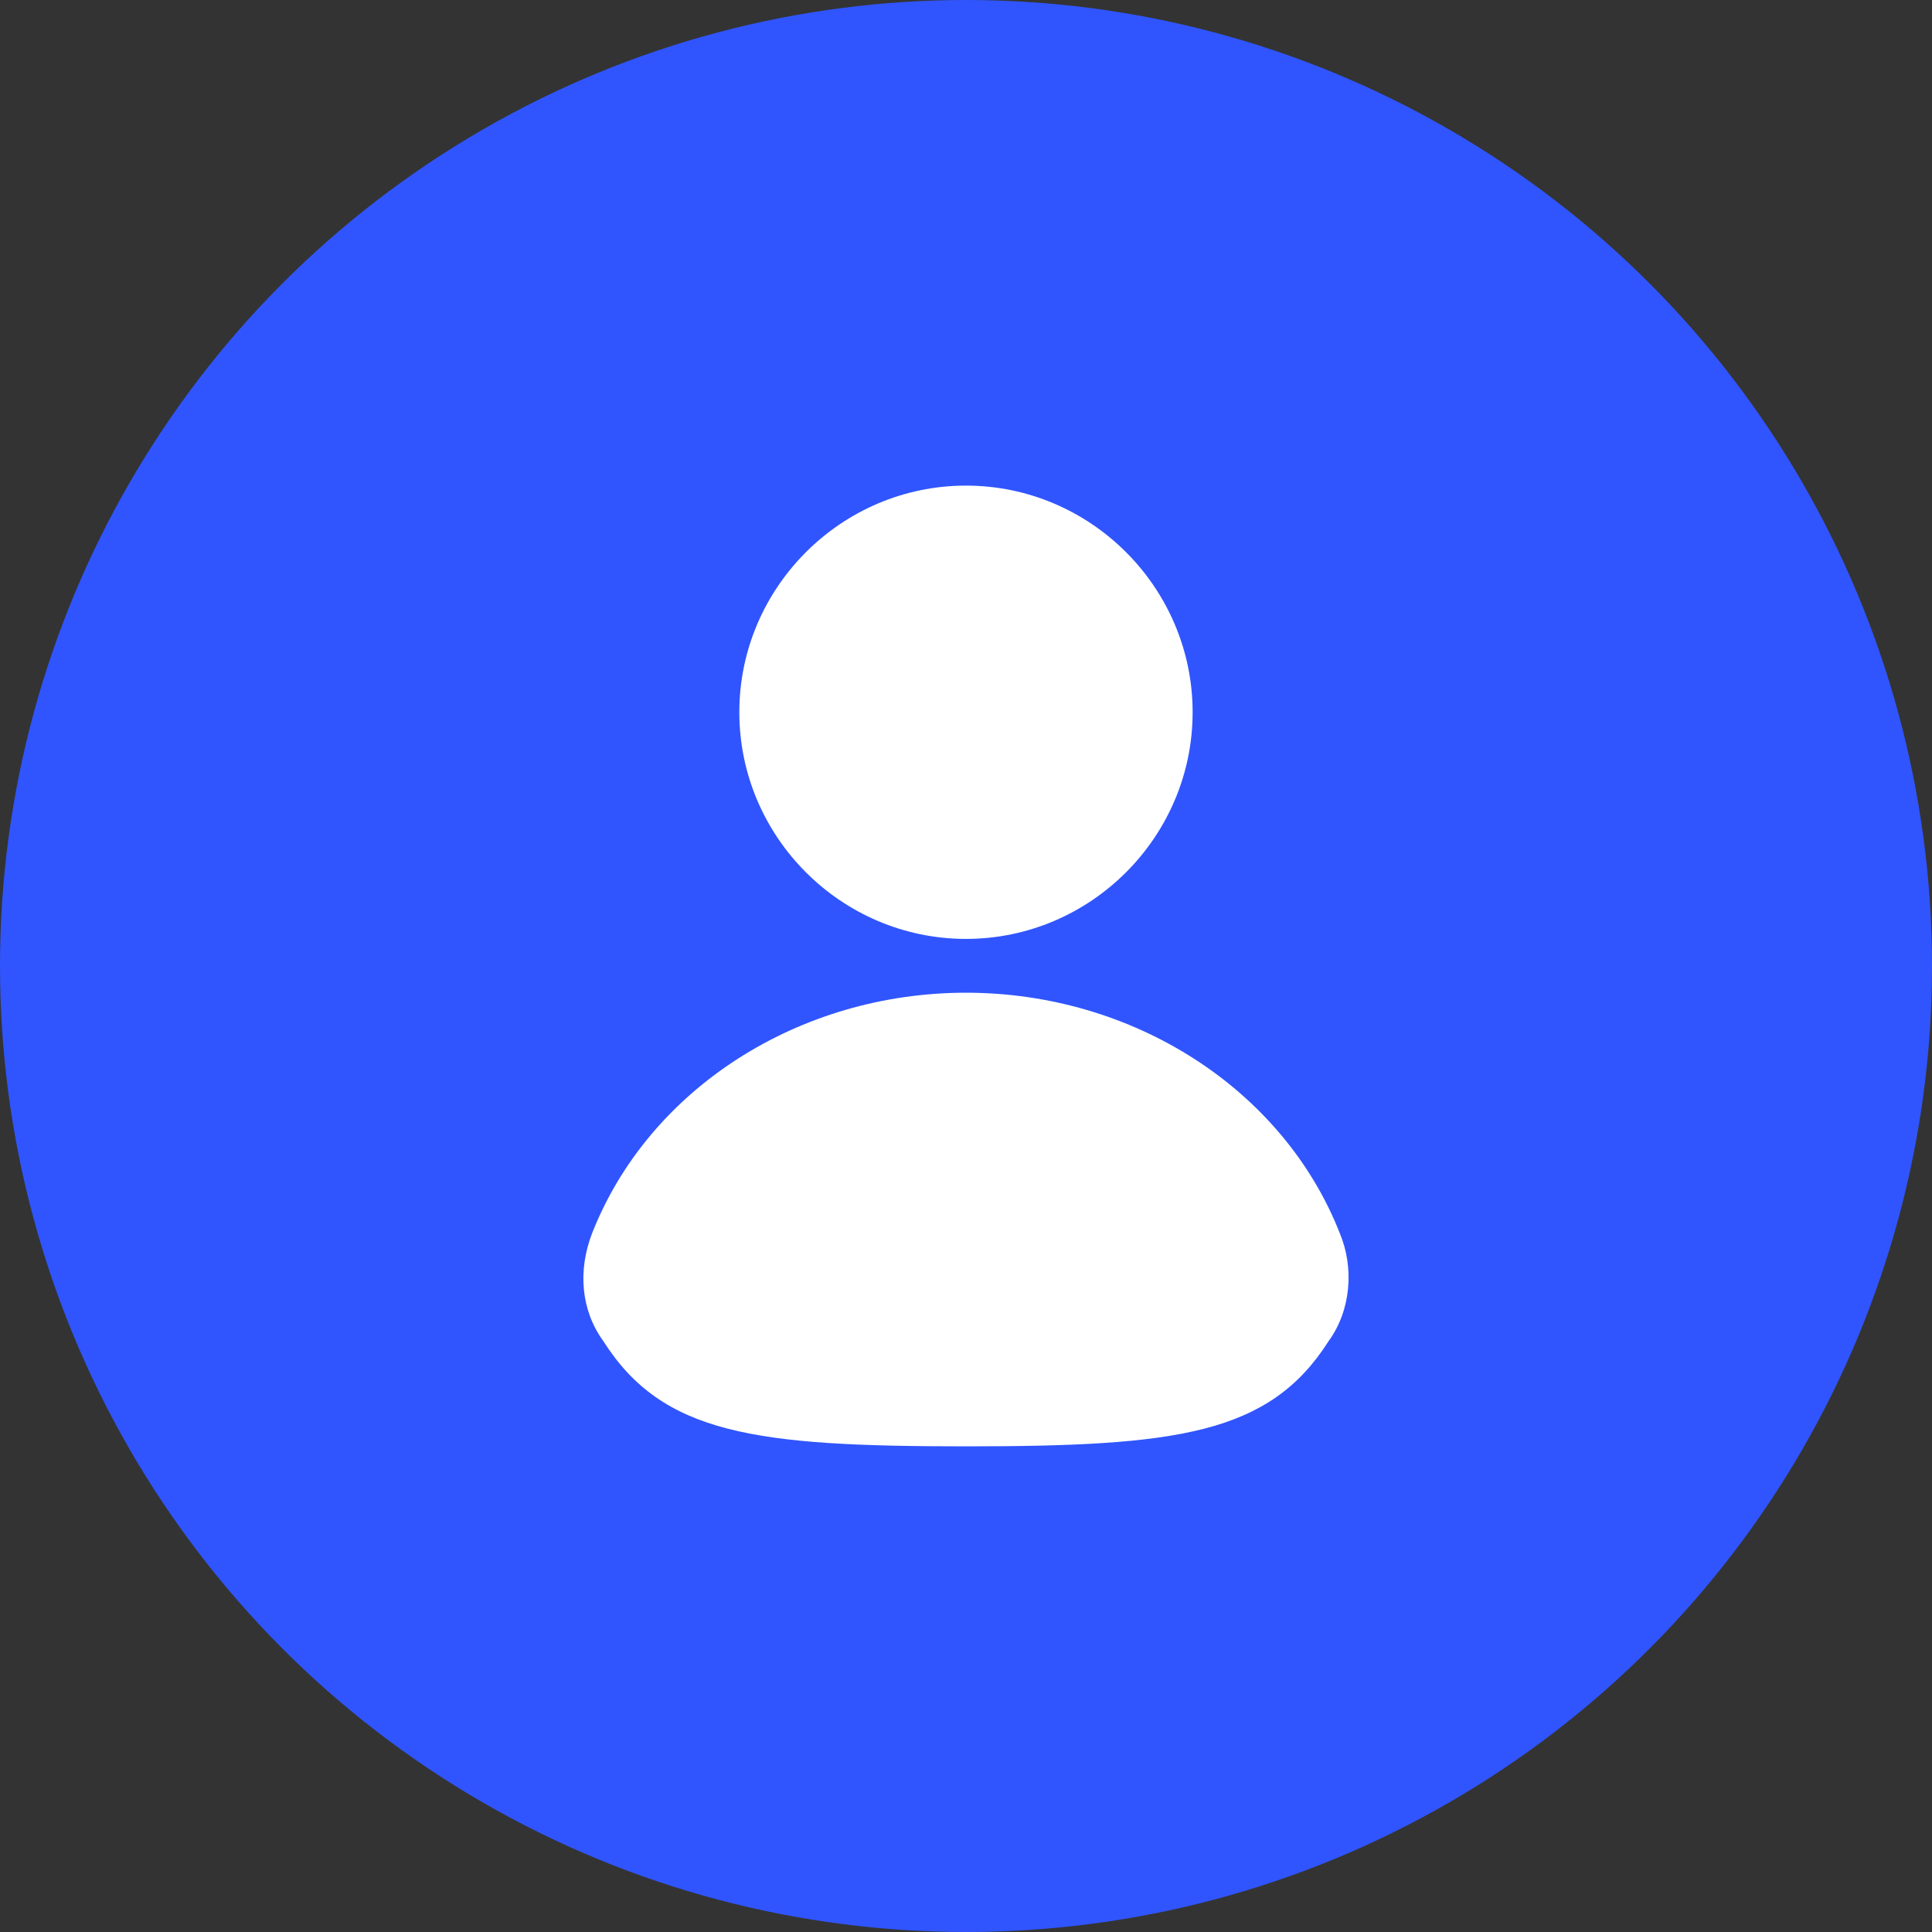 <svg width="40" height="40" viewBox="0 0 40 40" fill="none" xmlns="http://www.w3.org/2000/svg">
<rect x="0" y="0" width="40" height="40" fill="#333333" stroke="none"/>
<g clip-path="url(#clip0_1_15201)">
<circle cx="20" cy="20" r="20" fill="#3055FE"/>
<path d="M19.999 29.945C15.633 29.945 13.72 29.697 12.492 27.767C12.023 27.122 11.964 26.301 12.257 25.538C13.43 22.547 16.539 20.553 19.999 20.553C23.46 20.553 26.568 22.547 27.741 25.538C28.035 26.242 27.976 27.122 27.507 27.767C26.279 29.697 24.366 29.945 19.999 29.945ZM19.999 19.439C17.419 19.439 15.307 17.327 15.307 14.746C15.307 12.166 17.419 10.054 19.999 10.054C22.58 10.054 24.692 12.166 24.692 14.746C24.692 17.327 22.58 19.439 19.999 19.439Z" fill="white"/>
</g>
<defs>
<clipPath id="clip0_1_15201">
<rect width="40" height="40" fill="white"/>
</clipPath>
</defs>
</svg>
